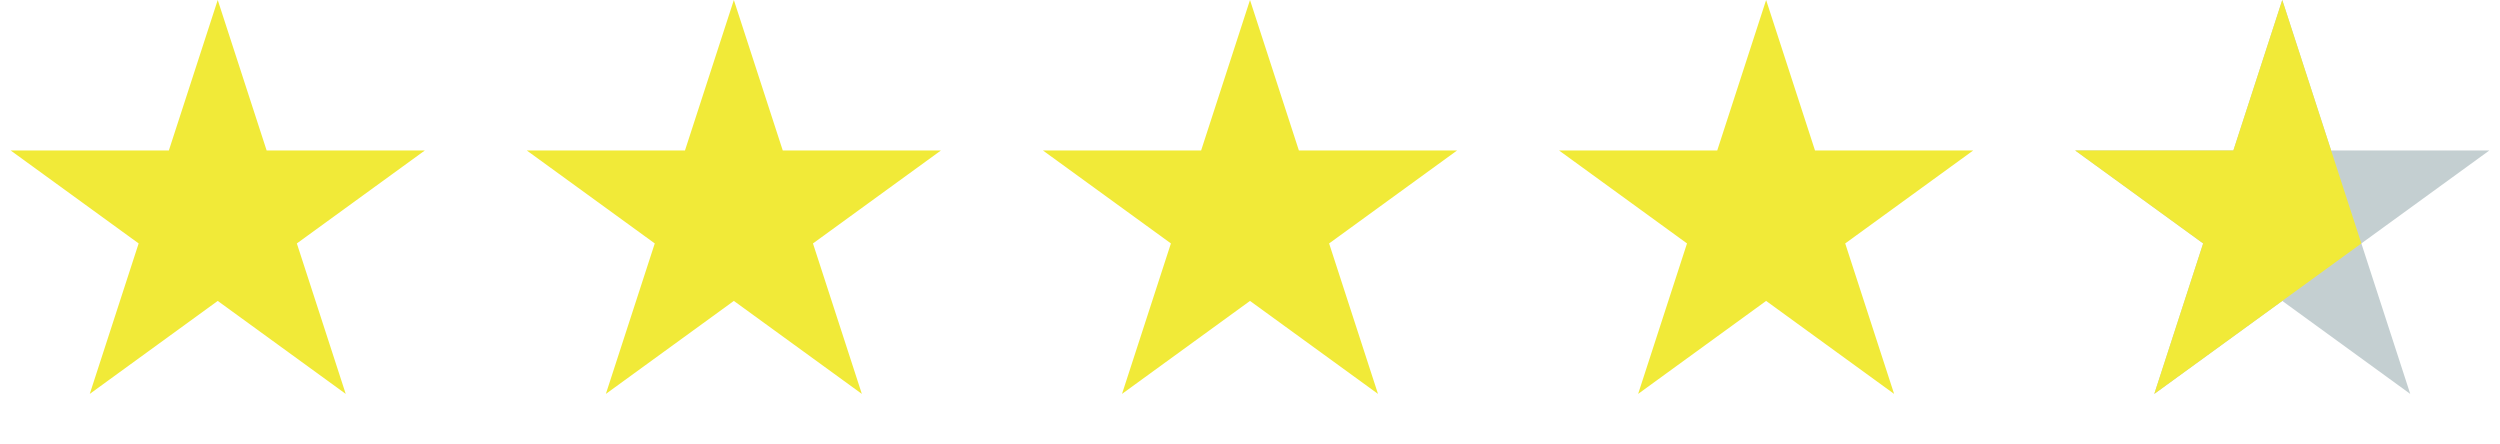 <?xml version="1.0" encoding="UTF-8"?> <svg xmlns="http://www.w3.org/2000/svg" width="107" height="19" viewBox="0 0 107 19" fill="none"> <path d="M9.319 0L11.412 6.44H18.183L12.705 10.419L14.797 16.859L9.319 12.879L3.842 16.859L5.934 10.419L0.456 6.44H7.227L9.319 0Z" fill="#F1EA38"></path> <path d="M31.409 0L33.502 6.44H40.272L34.795 10.419L36.887 16.859L31.409 12.879L25.931 16.859L28.024 10.419L22.546 6.44H29.317L31.409 0Z" fill="#F1EA38"></path> <path d="M53.5 0L55.592 6.44H62.363L56.886 10.419L58.978 16.859L53.5 12.879L48.022 16.859L50.115 10.419L44.637 6.44H51.408L53.5 0Z" fill="#F1EA38"></path> <path d="M75.59 0L77.682 6.44H84.453L78.975 10.419L81.068 16.859L75.59 12.879L70.112 16.859L72.204 10.419L66.727 6.44H73.498L75.59 0Z" fill="#F1EA38"></path> <path d="M97.681 0L99.773 6.44H106.544L101.066 10.419L103.158 16.859L97.681 12.879L92.203 16.859L94.295 10.419L88.817 6.44H95.588L97.681 0Z" fill="#C4CFD1"></path> <path d="M97.681 0L99.773 6.44L101.433 11.55L101.066 10.419L97.681 12.879L92.203 16.859L94.295 10.419L88.817 6.44H95.588L97.681 0Z" fill="#F1EA38"></path> </svg> 